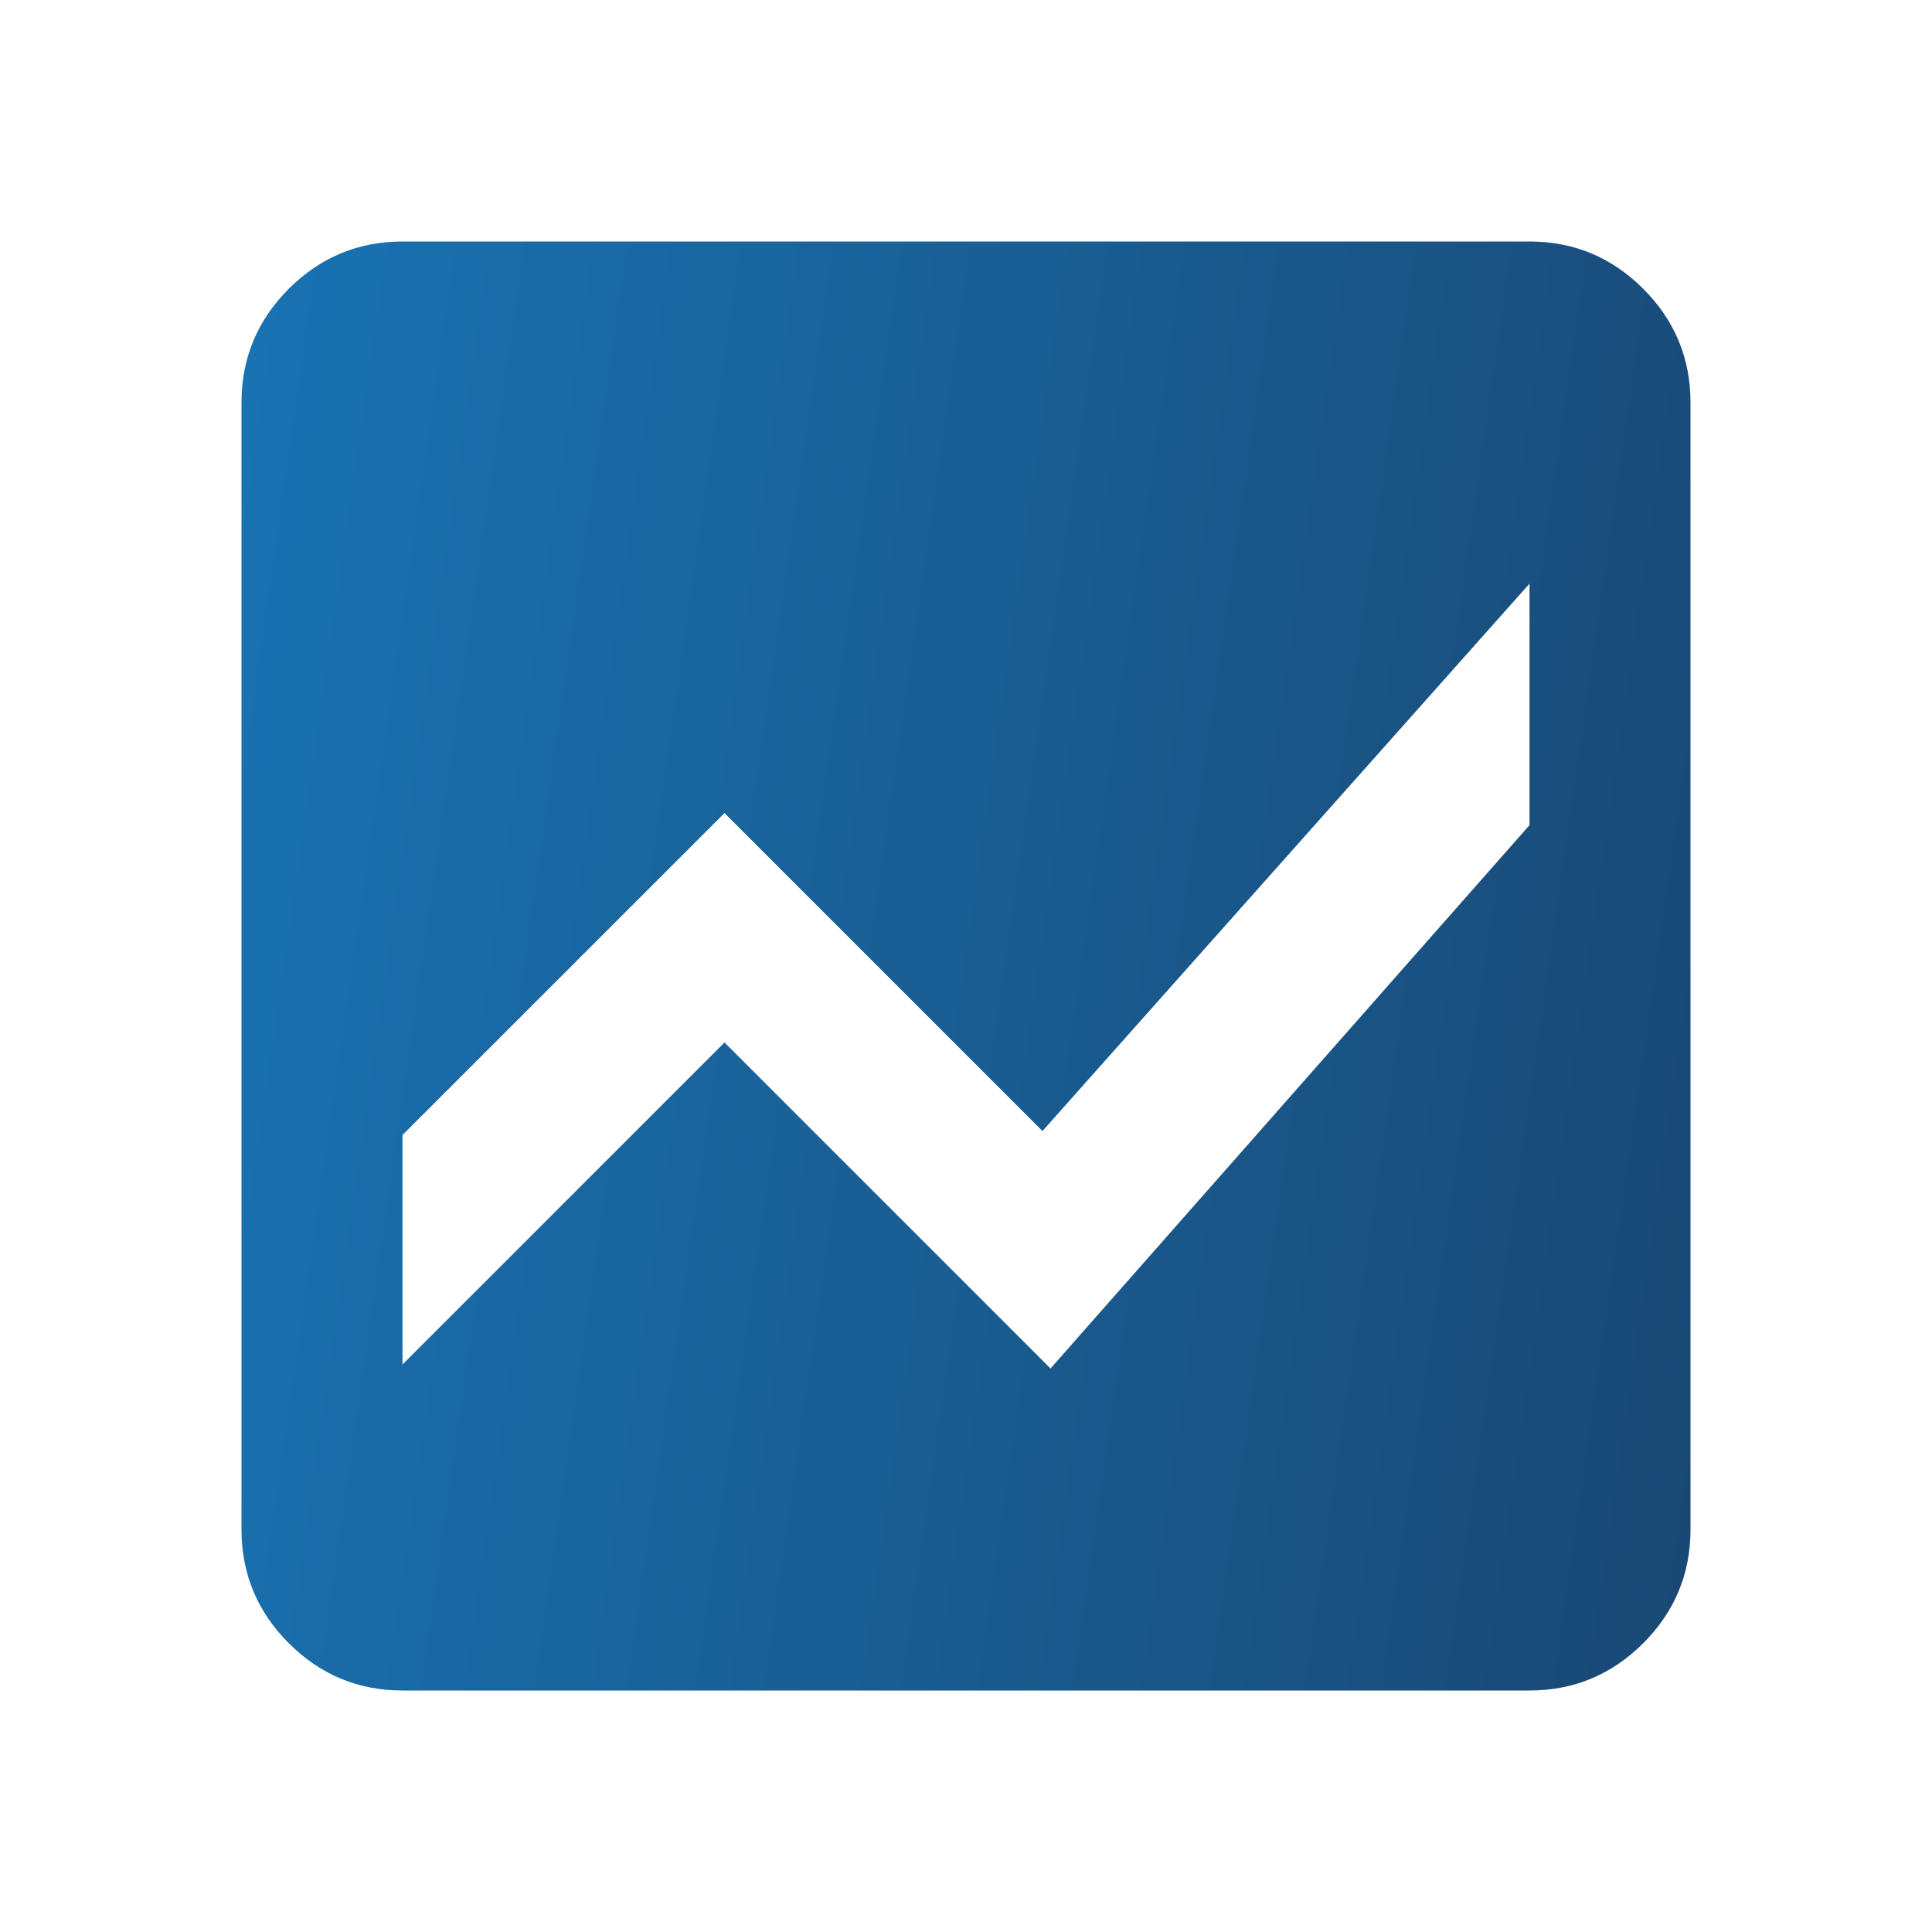 <svg width="55" height="55" viewBox="0 0 55 55" fill="none" xmlns="http://www.w3.org/2000/svg">
<g opacity="0.9">
<mask id="mask0_400_8746" style="mask-type:alpha" maskUnits="userSpaceOnUse" x="0" y="0" width="55" height="55">
<rect width="55" height="55" fill="url(#paint0_linear_400_8746)"/>
</mask>
<g mask="url(#mask0_400_8746)">
<path d="M11.458 48.125C10.198 48.125 9.119 47.676 8.221 46.779C7.324 45.881 6.875 44.802 6.875 43.542V11.458C6.875 10.198 7.324 9.119 8.221 8.221C9.119 7.324 10.198 6.875 11.458 6.875H43.542C44.802 6.875 45.881 7.324 46.779 8.221C47.676 9.119 48.125 10.198 48.125 11.458V43.542C48.125 44.802 47.676 45.881 46.779 46.779C45.881 47.676 44.802 48.125 43.542 48.125H11.458ZM43.542 16.615L29.677 32.198L20.625 23.146L11.458 32.312V38.844L20.625 29.677L29.906 38.958L43.542 23.49V16.615Z" fill="url(#paint1_linear_400_8746)"/>
</g>
</g>
<defs>
<linearGradient id="paint0_linear_400_8746" x1="-4.533" y1="-43.45" x2="77.154" y2="-31.764" gradientUnits="userSpaceOnUse">
<stop stop-color="#006CB7"/>
<stop offset="1" stop-color="#002C59"/>
</linearGradient>
<linearGradient id="paint1_linear_400_8746" x1="3.475" y1="-25.712" x2="64.741" y2="-16.948" gradientUnits="userSpaceOnUse">
<stop stop-color="#006CB7"/>
<stop offset="1" stop-color="#002C59"/>
</linearGradient>
</defs>
</svg>
